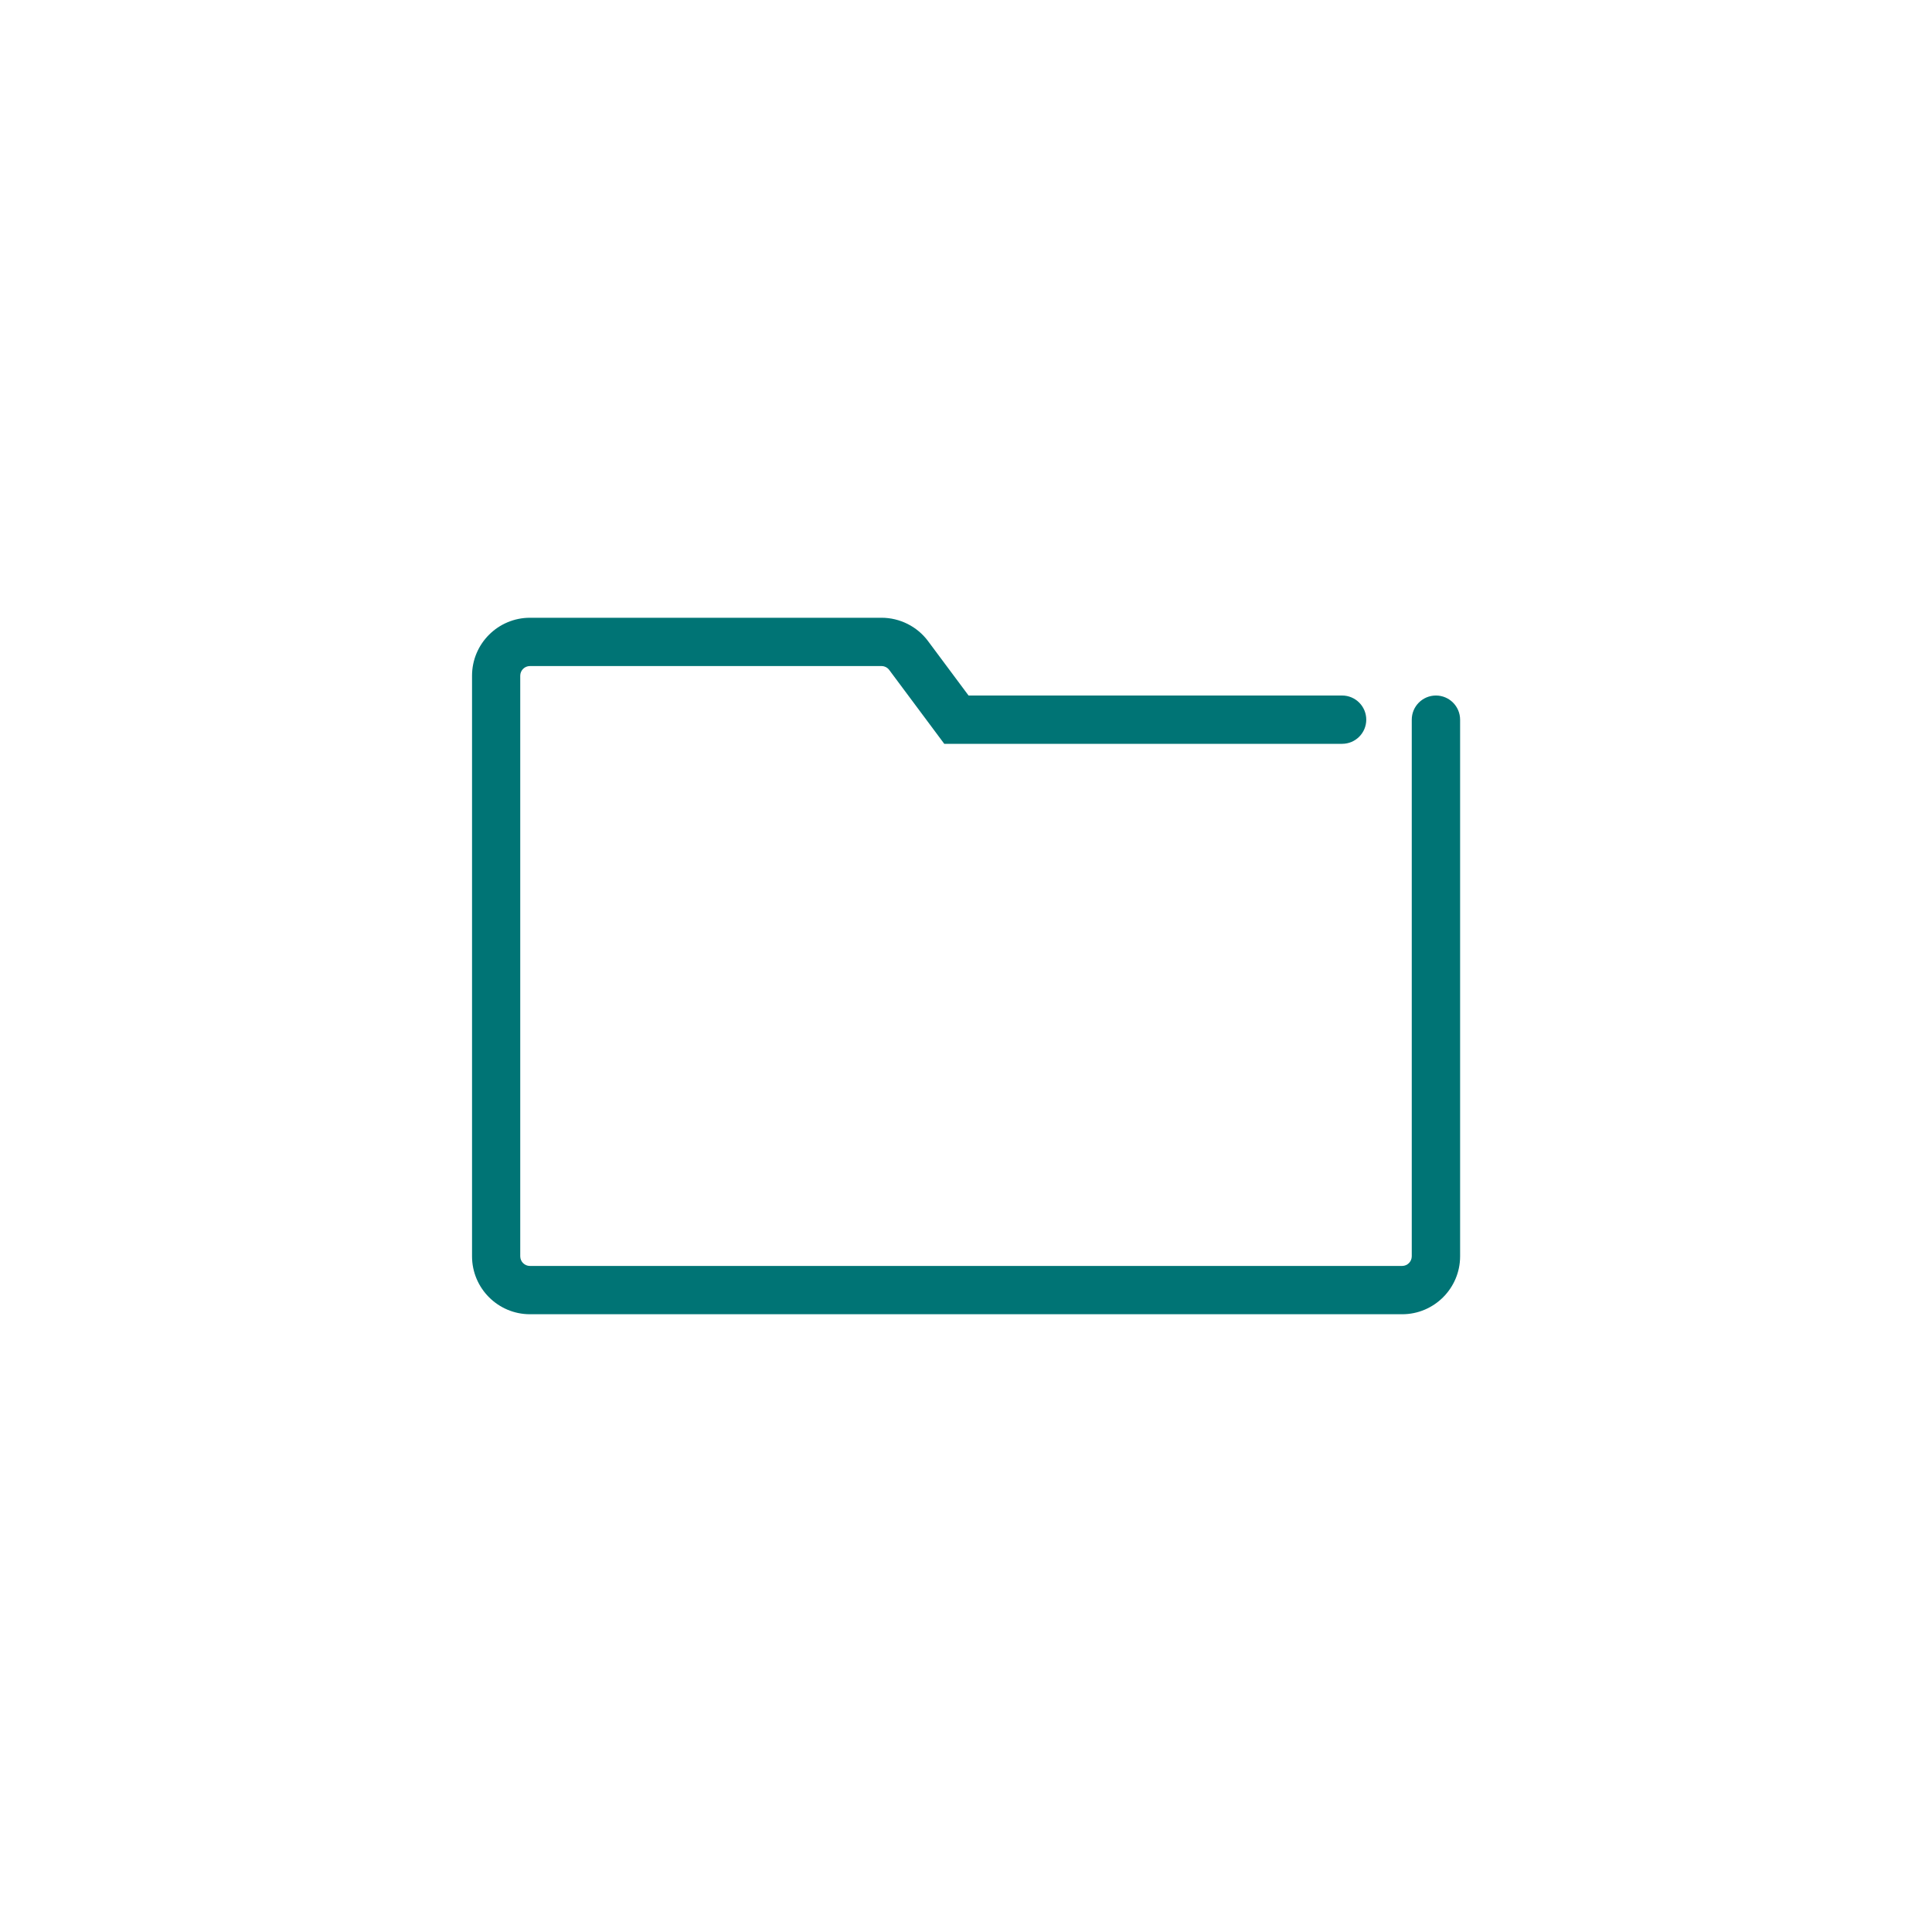 <?xml version="1.0" encoding="UTF-8"?>
<svg xmlns="http://www.w3.org/2000/svg" width="40" height="40" viewBox="0 0 40 40" fill="none">
  <path d="M29.729 14.4C29.453 14.4 29.229 14.624 29.229 14.9V26.01C29.229 26.12 29.139 26.21 29.029 26.21H10.971C10.861 26.21 10.771 26.12 10.771 26.01V13.99C10.771 13.88 10.861 13.79 10.971 13.79H18.25C18.313 13.79 18.373 13.82 18.41 13.87L19.55 15.4H27.787C28.063 15.4 28.287 15.176 28.287 14.9C28.287 14.624 28.063 14.4 27.787 14.4H20.053L19.214 13.273C18.989 12.97 18.629 12.79 18.252 12.79H10.973C10.311 12.79 9.773 13.328 9.773 13.99V26.01C9.773 26.672 10.311 27.21 10.973 27.21H29.03C29.692 27.21 30.23 26.672 30.23 26.01V14.9C30.229 14.623 30.005 14.4 29.729 14.4Z" fill="#007475"></path>
</svg>
